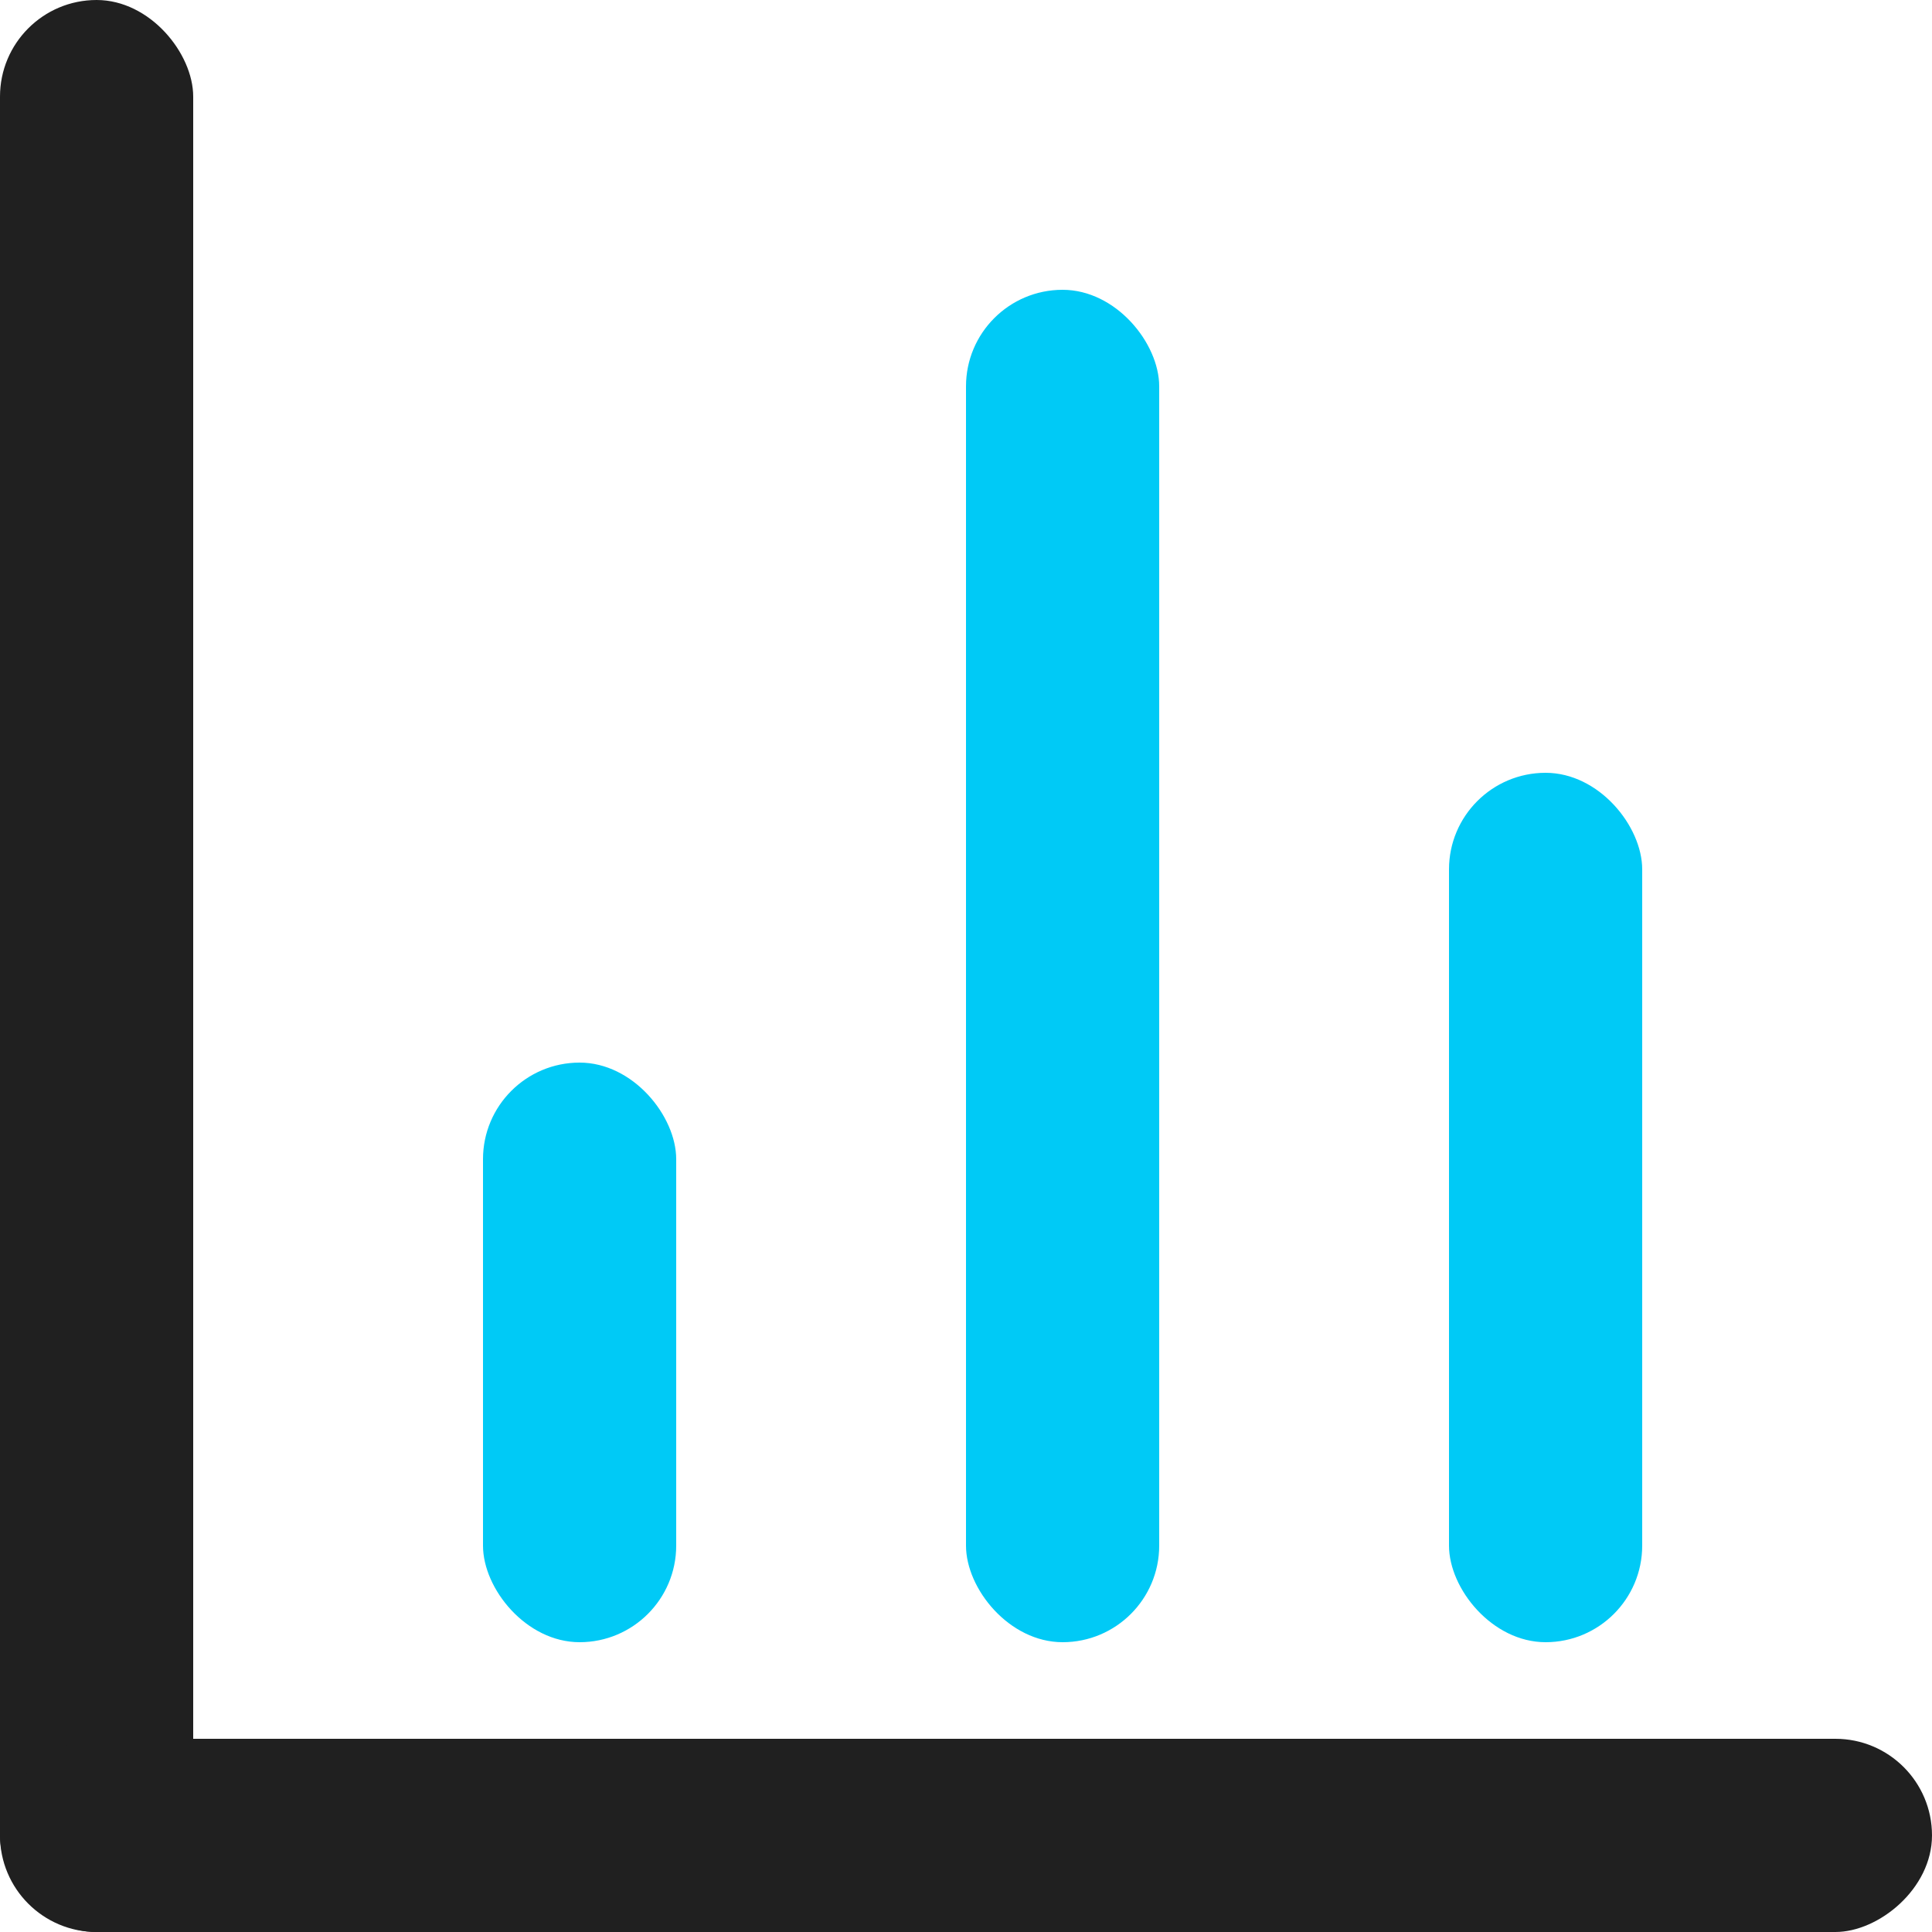 <svg width="20" height="20" fill="none" xmlns="http://www.w3.org/2000/svg"><rect width="2" height="20" rx="1" fill="#202020"/><rect x="5" y="11" width="2" height="6" rx="1" fill="#00CAF6"/><rect x="10" y="3" width="2" height="14" rx="1" fill="#00CAF6"/><rect x="15" y="8" width="2" height="9" rx="1" fill="#00CAF6"/><rect x="20" y="18" width="2" height="20" rx="1" transform="rotate(90 20 18)" fill="#202020"/></svg>
